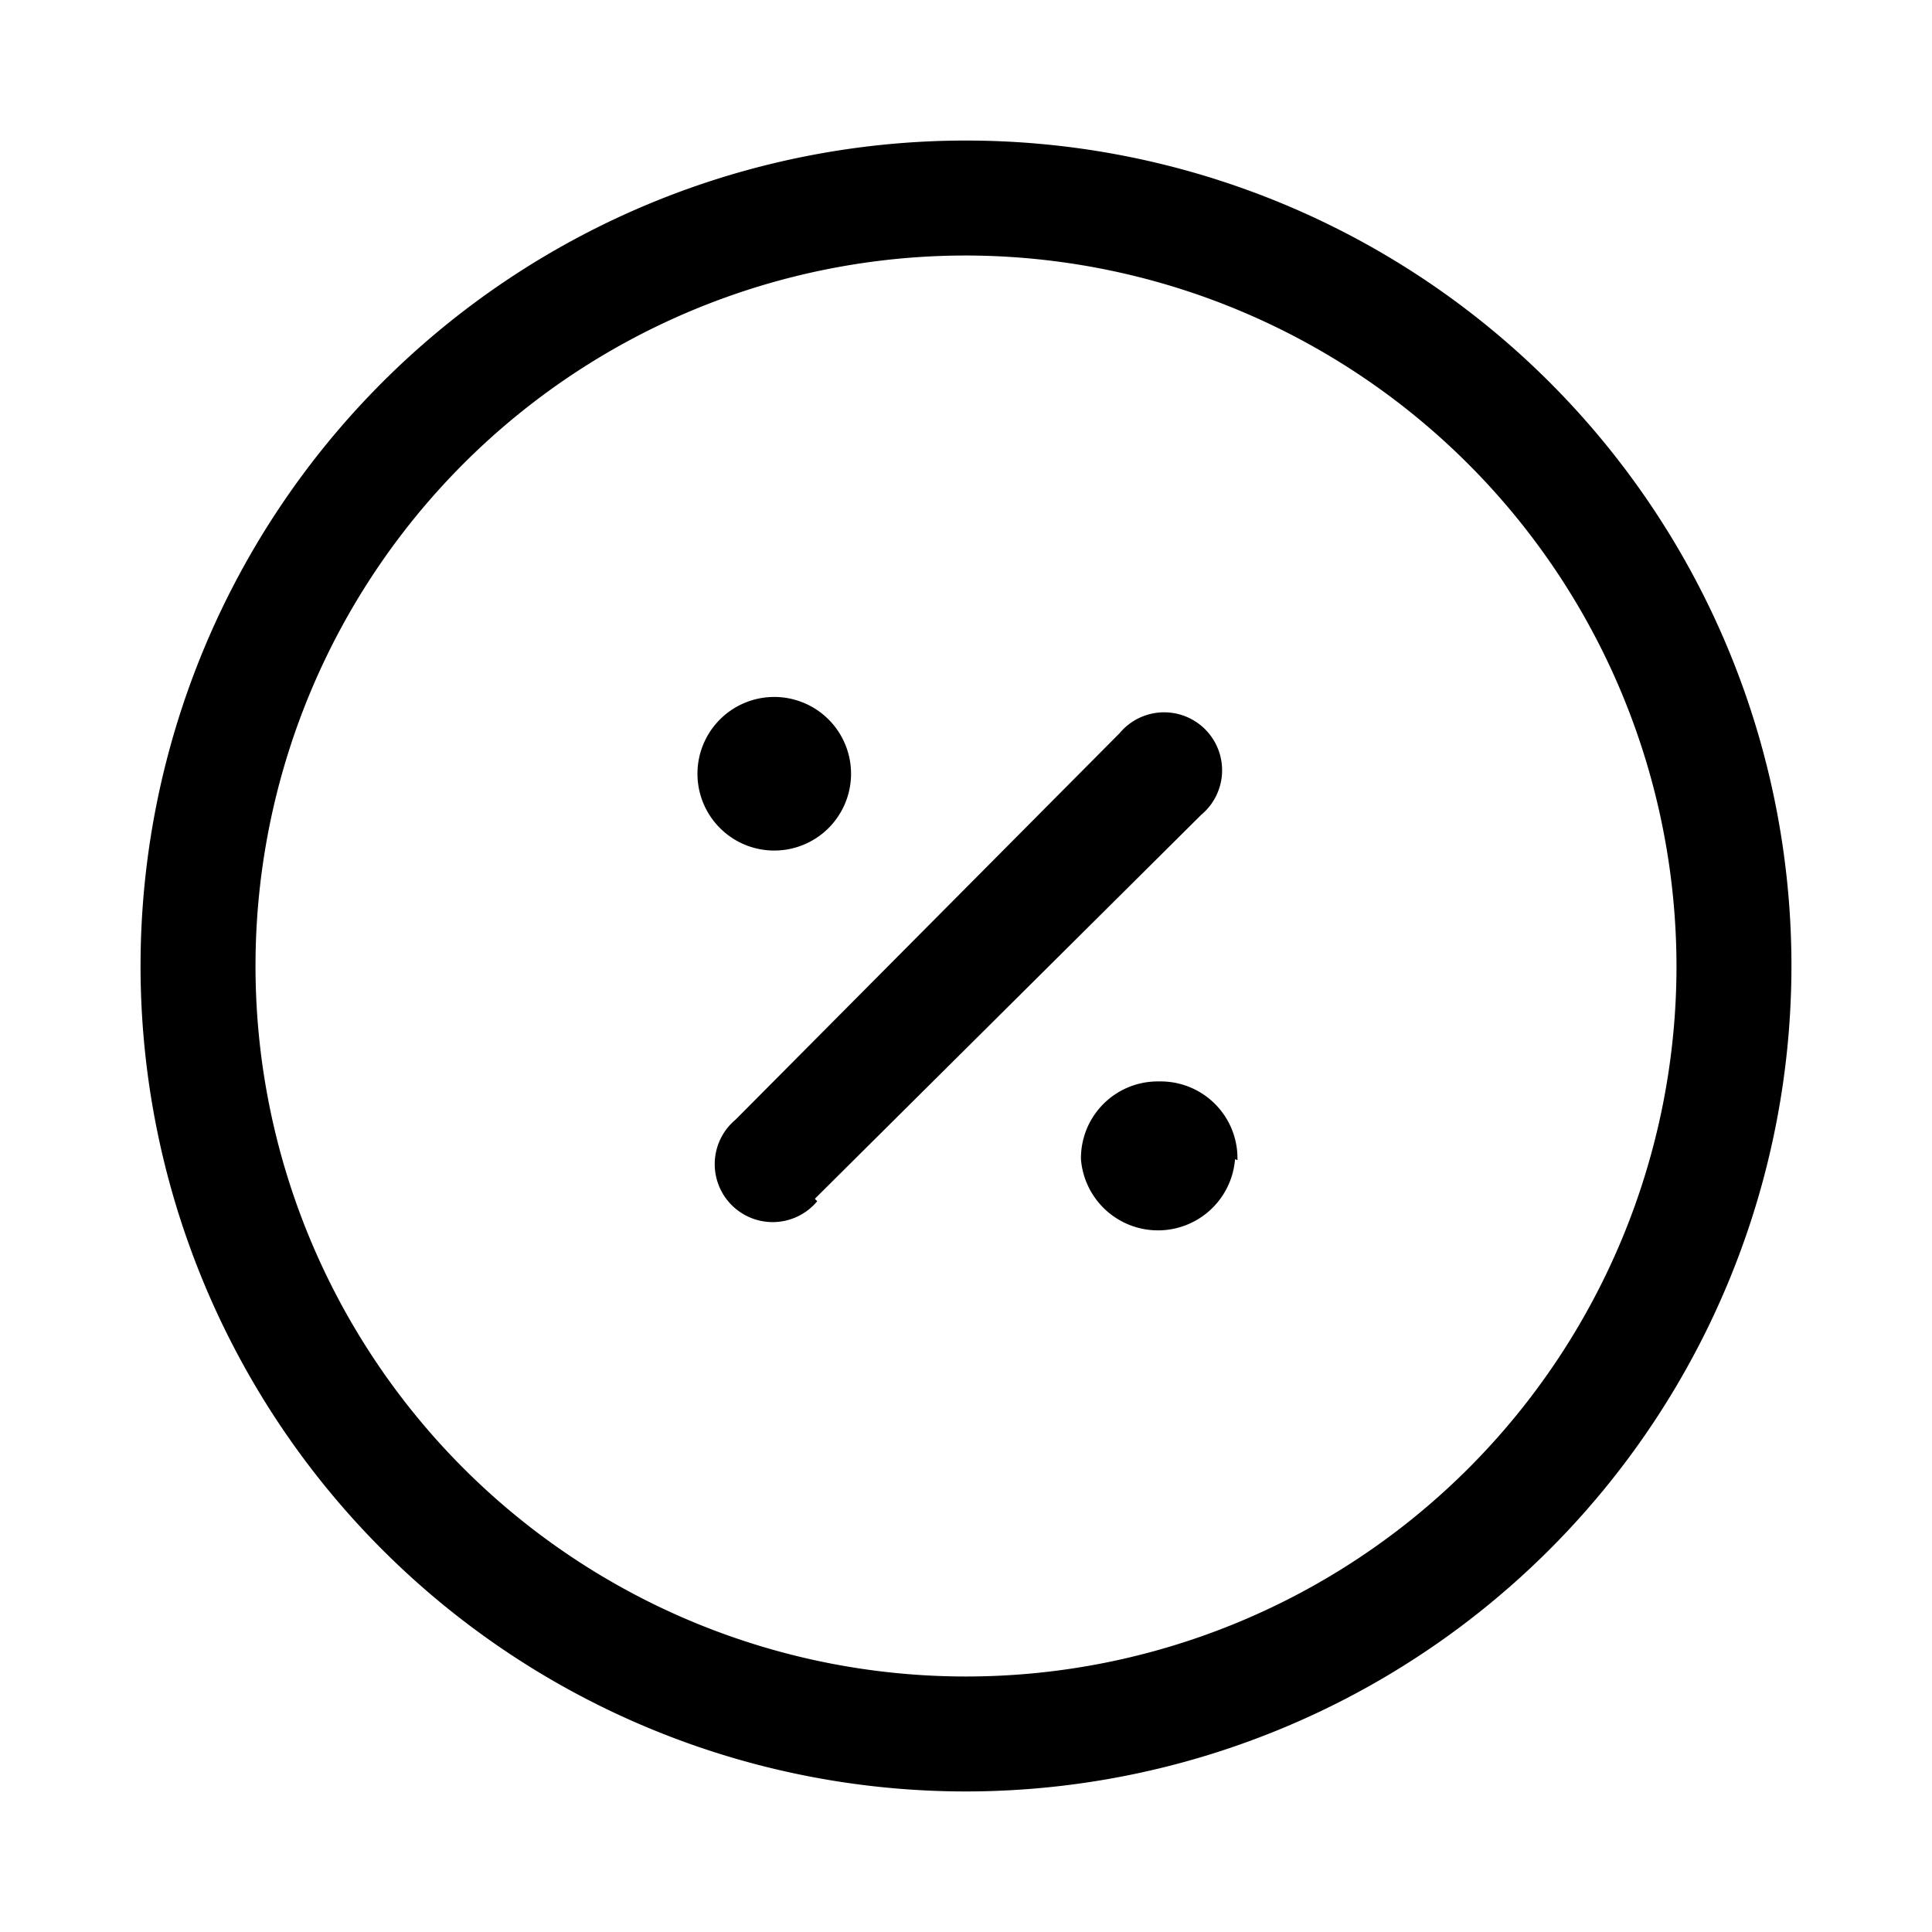 <svg id="Layer_1" data-name="Layer 1" xmlns="http://www.w3.org/2000/svg" viewBox="0 0 40 40"><path id="badge-discount-alt" d="M16.87,24.82l8-7.95a1.2,1.2,0,1,0-1.69-1.69l-7.95,8a1.2,1.2,0,1,0,1.69,1.69Zm.75-8.8A1.59,1.59,0,0,0,16,14.43h0A1.59,1.59,0,1,0,17.62,16Zm8,8A1.59,1.59,0,0,0,24,22.39h0A1.59,1.59,0,0,0,22.38,24a1.6,1.6,0,0,0,3.19,0Z"/><path id="sort-descending-circle" d="M20,37.09A17.09,17.09,0,1,1,37.09,20,17.1,17.1,0,0,1,20,37.09Zm0-31.8A14.71,14.71,0,1,0,34.71,20,14.73,14.73,0,0,0,20,5.29Z"/></svg>